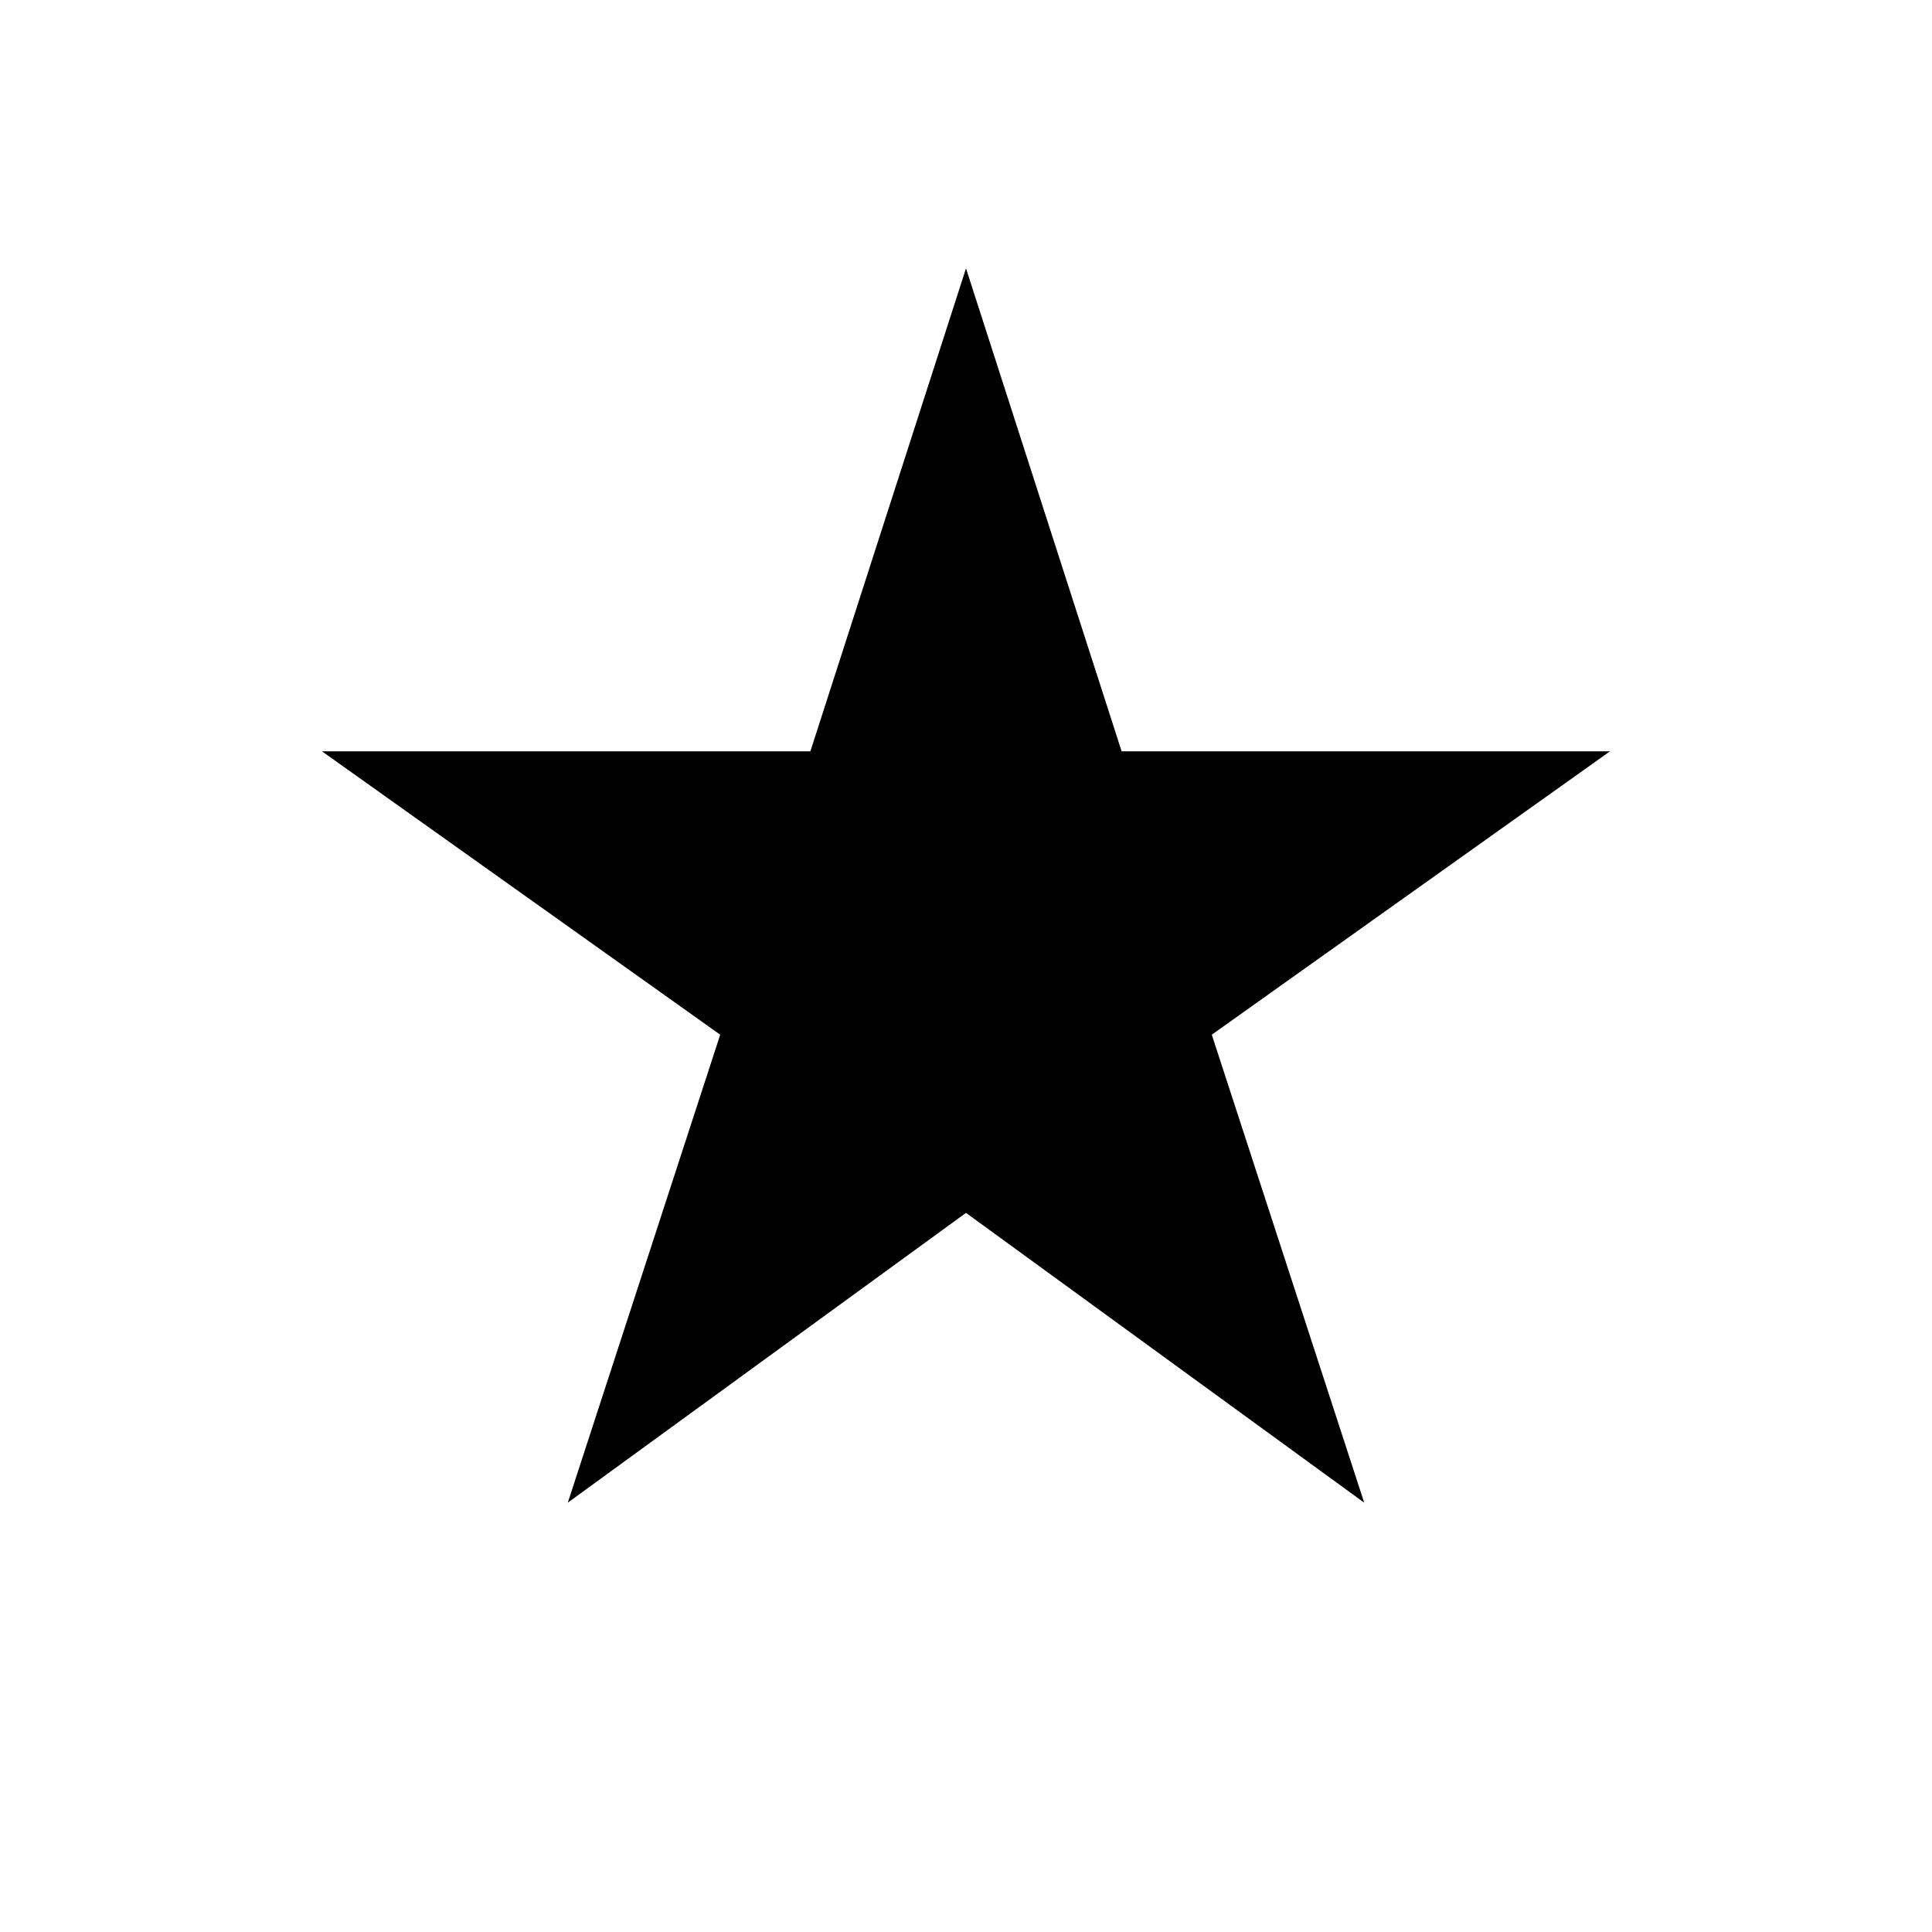 <svg xmlns="http://www.w3.org/2000/svg" height="18" viewBox="0 0 18 18" width="18"><path d="M9 11.3l3.71 2.7-1.42-4.36L15 7h-4.55L9 2.5 7.55 7H3l3.71 2.64L5.29 14z"/><path d="M0 0h18v18H0z" fill="none"/></svg>